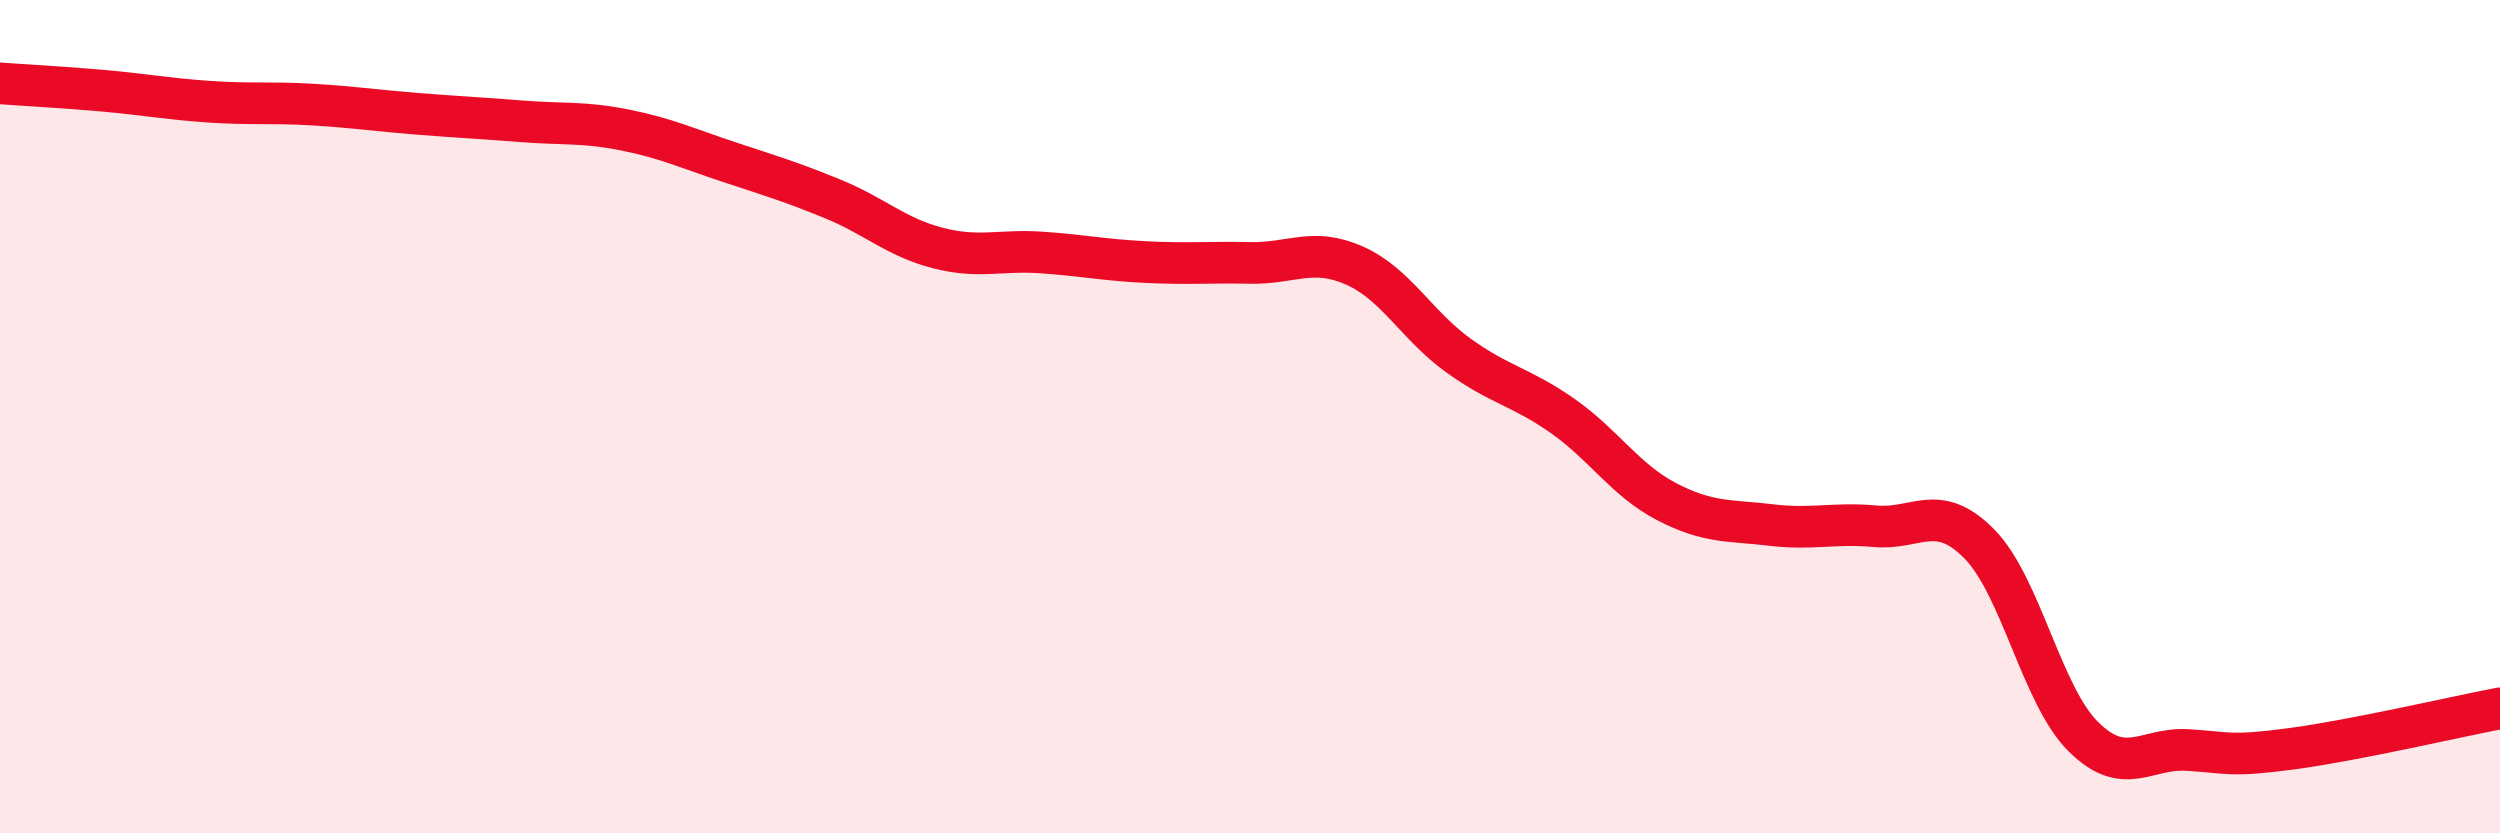 
    <svg width="60" height="20" viewBox="0 0 60 20" xmlns="http://www.w3.org/2000/svg">
      <path
        d="M 0,2 C 0.5,2.04 1.5,2.09 2.5,2.18 C 3.5,2.27 4,2.37 5,2.44 C 6,2.51 6.5,2.45 7.5,2.51 C 8.5,2.57 9,2.65 10,2.73 C 11,2.81 11.5,2.83 12.5,2.91 C 13.5,2.99 14,2.92 15,3.12 C 16,3.32 16.5,3.56 17.5,3.89 C 18.5,4.22 19,4.37 20,4.78 C 21,5.19 21.5,5.69 22.5,5.95 C 23.5,6.21 24,5.99 25,6.06 C 26,6.13 26.5,6.24 27.5,6.29 C 28.5,6.34 29,6.29 30,6.31 C 31,6.33 31.5,5.93 32.5,6.37 C 33.5,6.81 34,7.81 35,8.53 C 36,9.25 36.5,9.28 37.5,9.98 C 38.5,10.68 39,11.52 40,12.04 C 41,12.56 41.5,12.48 42.5,12.6 C 43.5,12.72 44,12.54 45,12.63 C 46,12.72 46.5,12.04 47.5,13.05 C 48.5,14.06 49,16.69 50,17.68 C 51,18.67 51.5,17.94 52.5,18 C 53.5,18.06 53.5,18.17 55,17.97 C 56.5,17.77 59,17.19 60,17L60 20L0 20Z"
        fill="#EB0A25"
        opacity="0.1"
        stroke-linecap="round"
        stroke-linejoin="round"
      />
      <path
        d="M 0,2 C 0.5,2.04 1.5,2.09 2.5,2.18 C 3.5,2.27 4,2.37 5,2.44 C 6,2.51 6.5,2.45 7.5,2.51 C 8.5,2.57 9,2.65 10,2.73 C 11,2.81 11.5,2.83 12.5,2.91 C 13.5,2.99 14,2.92 15,3.12 C 16,3.32 16.5,3.56 17.5,3.89 C 18.5,4.22 19,4.37 20,4.78 C 21,5.19 21.5,5.69 22.5,5.95 C 23.5,6.21 24,5.99 25,6.06 C 26,6.13 26.5,6.24 27.5,6.29 C 28.5,6.34 29,6.29 30,6.31 C 31,6.33 31.5,5.93 32.5,6.37 C 33.5,6.81 34,7.81 35,8.53 C 36,9.25 36.5,9.28 37.5,9.98 C 38.5,10.68 39,11.52 40,12.04 C 41,12.56 41.5,12.48 42.5,12.6 C 43.5,12.72 44,12.54 45,12.63 C 46,12.72 46.5,12.04 47.5,13.05 C 48.5,14.06 49,16.69 50,17.68 C 51,18.67 51.5,17.94 52.5,18 C 53.5,18.06 53.5,18.17 55,17.97 C 56.5,17.77 59,17.19 60,17"
        stroke="#EB0A25"
        stroke-width="1"
        fill="none"
        stroke-linecap="round"
        stroke-linejoin="round"
      />
    </svg>
  